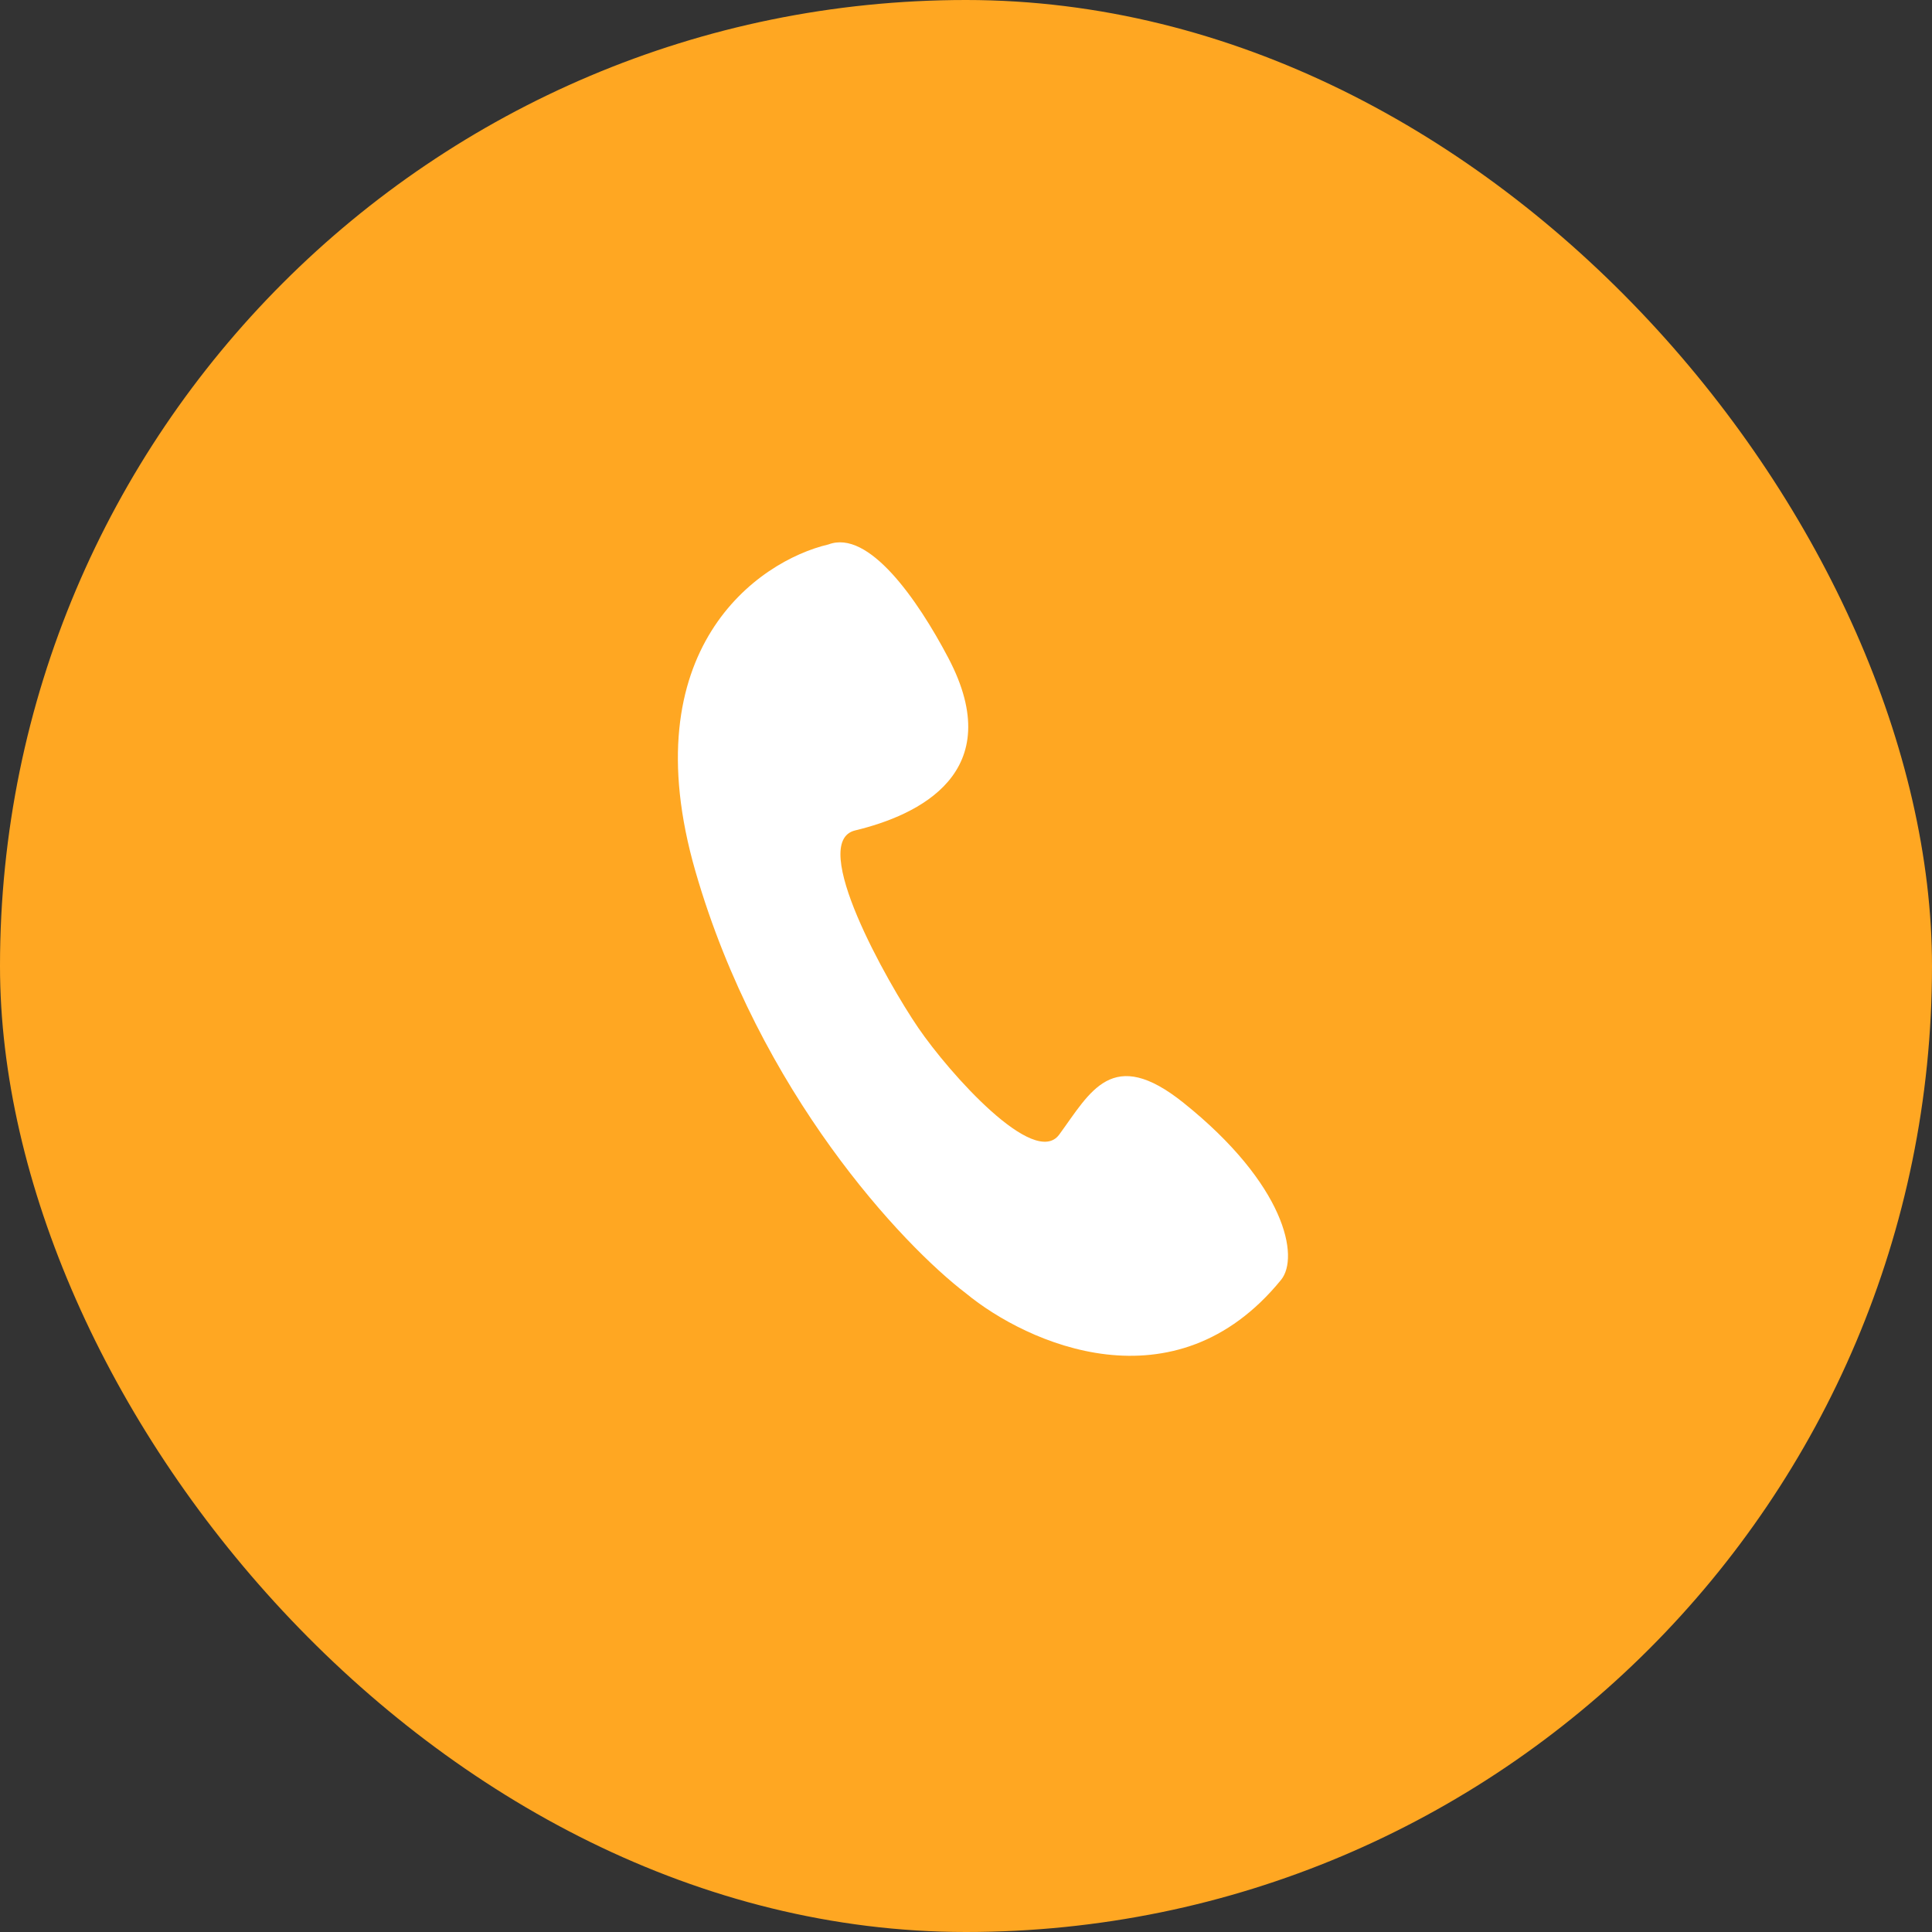 <?xml version="1.0" encoding="UTF-8"?> <svg xmlns="http://www.w3.org/2000/svg" width="57" height="57" viewBox="0 0 57 57" fill="none"><rect x="0" y="0" width="57" height="57" fill="#333333" stroke="none"/> <rect width="57" height="57" rx="28.5" fill="#FFA722"></rect> <path d="M20.517 25.705C18.632 19.169 22.35 16.553 24.444 16.062C25.622 15.616 27.062 17.669 27.978 19.41C29.761 22.797 27.094 24.052 25.23 24.5C23.831 24.835 26.178 28.987 27.094 30.327C28.01 31.666 30.516 34.476 31.251 33.473C32.176 32.209 32.812 30.85 34.916 32.535C37.927 34.946 38.341 37.089 37.796 37.759C34.654 41.616 30.291 39.634 28.502 38.16C26.626 36.732 22.402 32.241 20.517 25.705Z" fill="white"></path> </svg> 